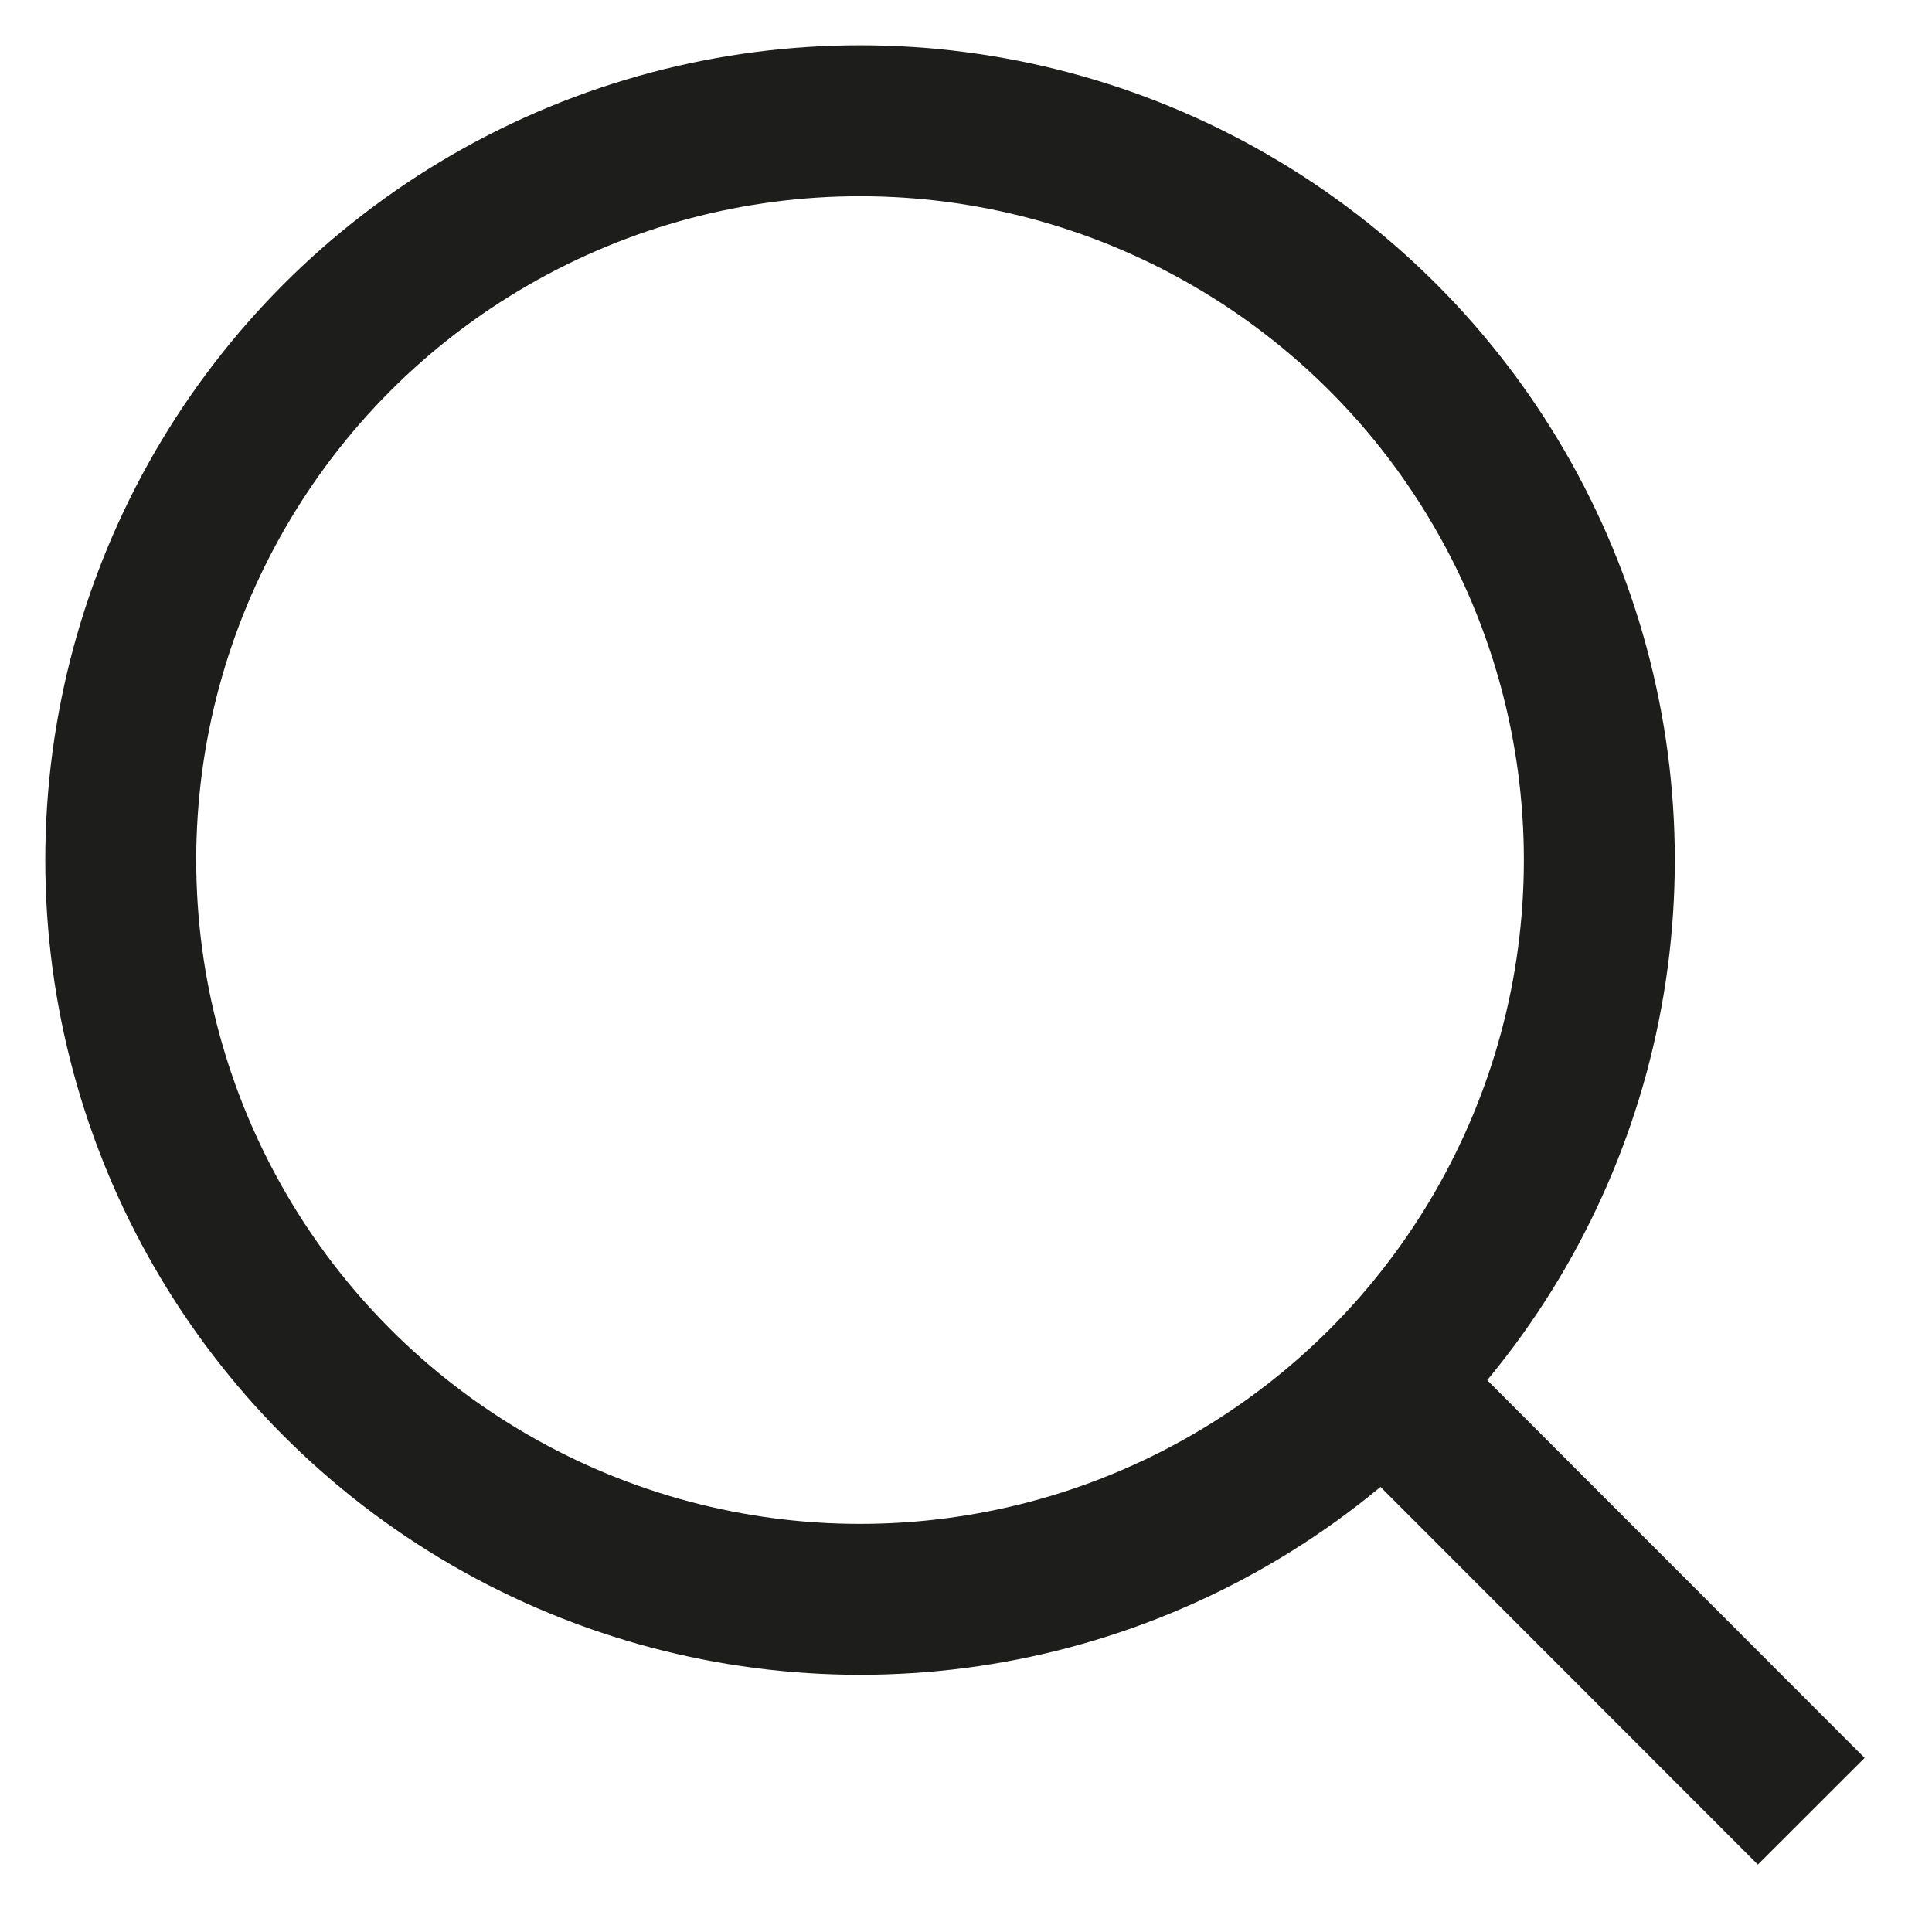 <?xml version="1.0" encoding="UTF-8"?><svg xmlns="http://www.w3.org/2000/svg" viewBox="0 0 64 64"><defs><style>.c{fill:none;stroke:#1d1d1b;stroke-miterlimit:10;stroke-width:5px;}</style></defs><g id="a"/><g id="b"><g><line class="c" x1="60" y1="60" x2="46.94" y2="46.93"/><ellipse class="c" cx="28.49" cy="28.49" rx="24.49" ry="24.49"/></g></g></svg>
